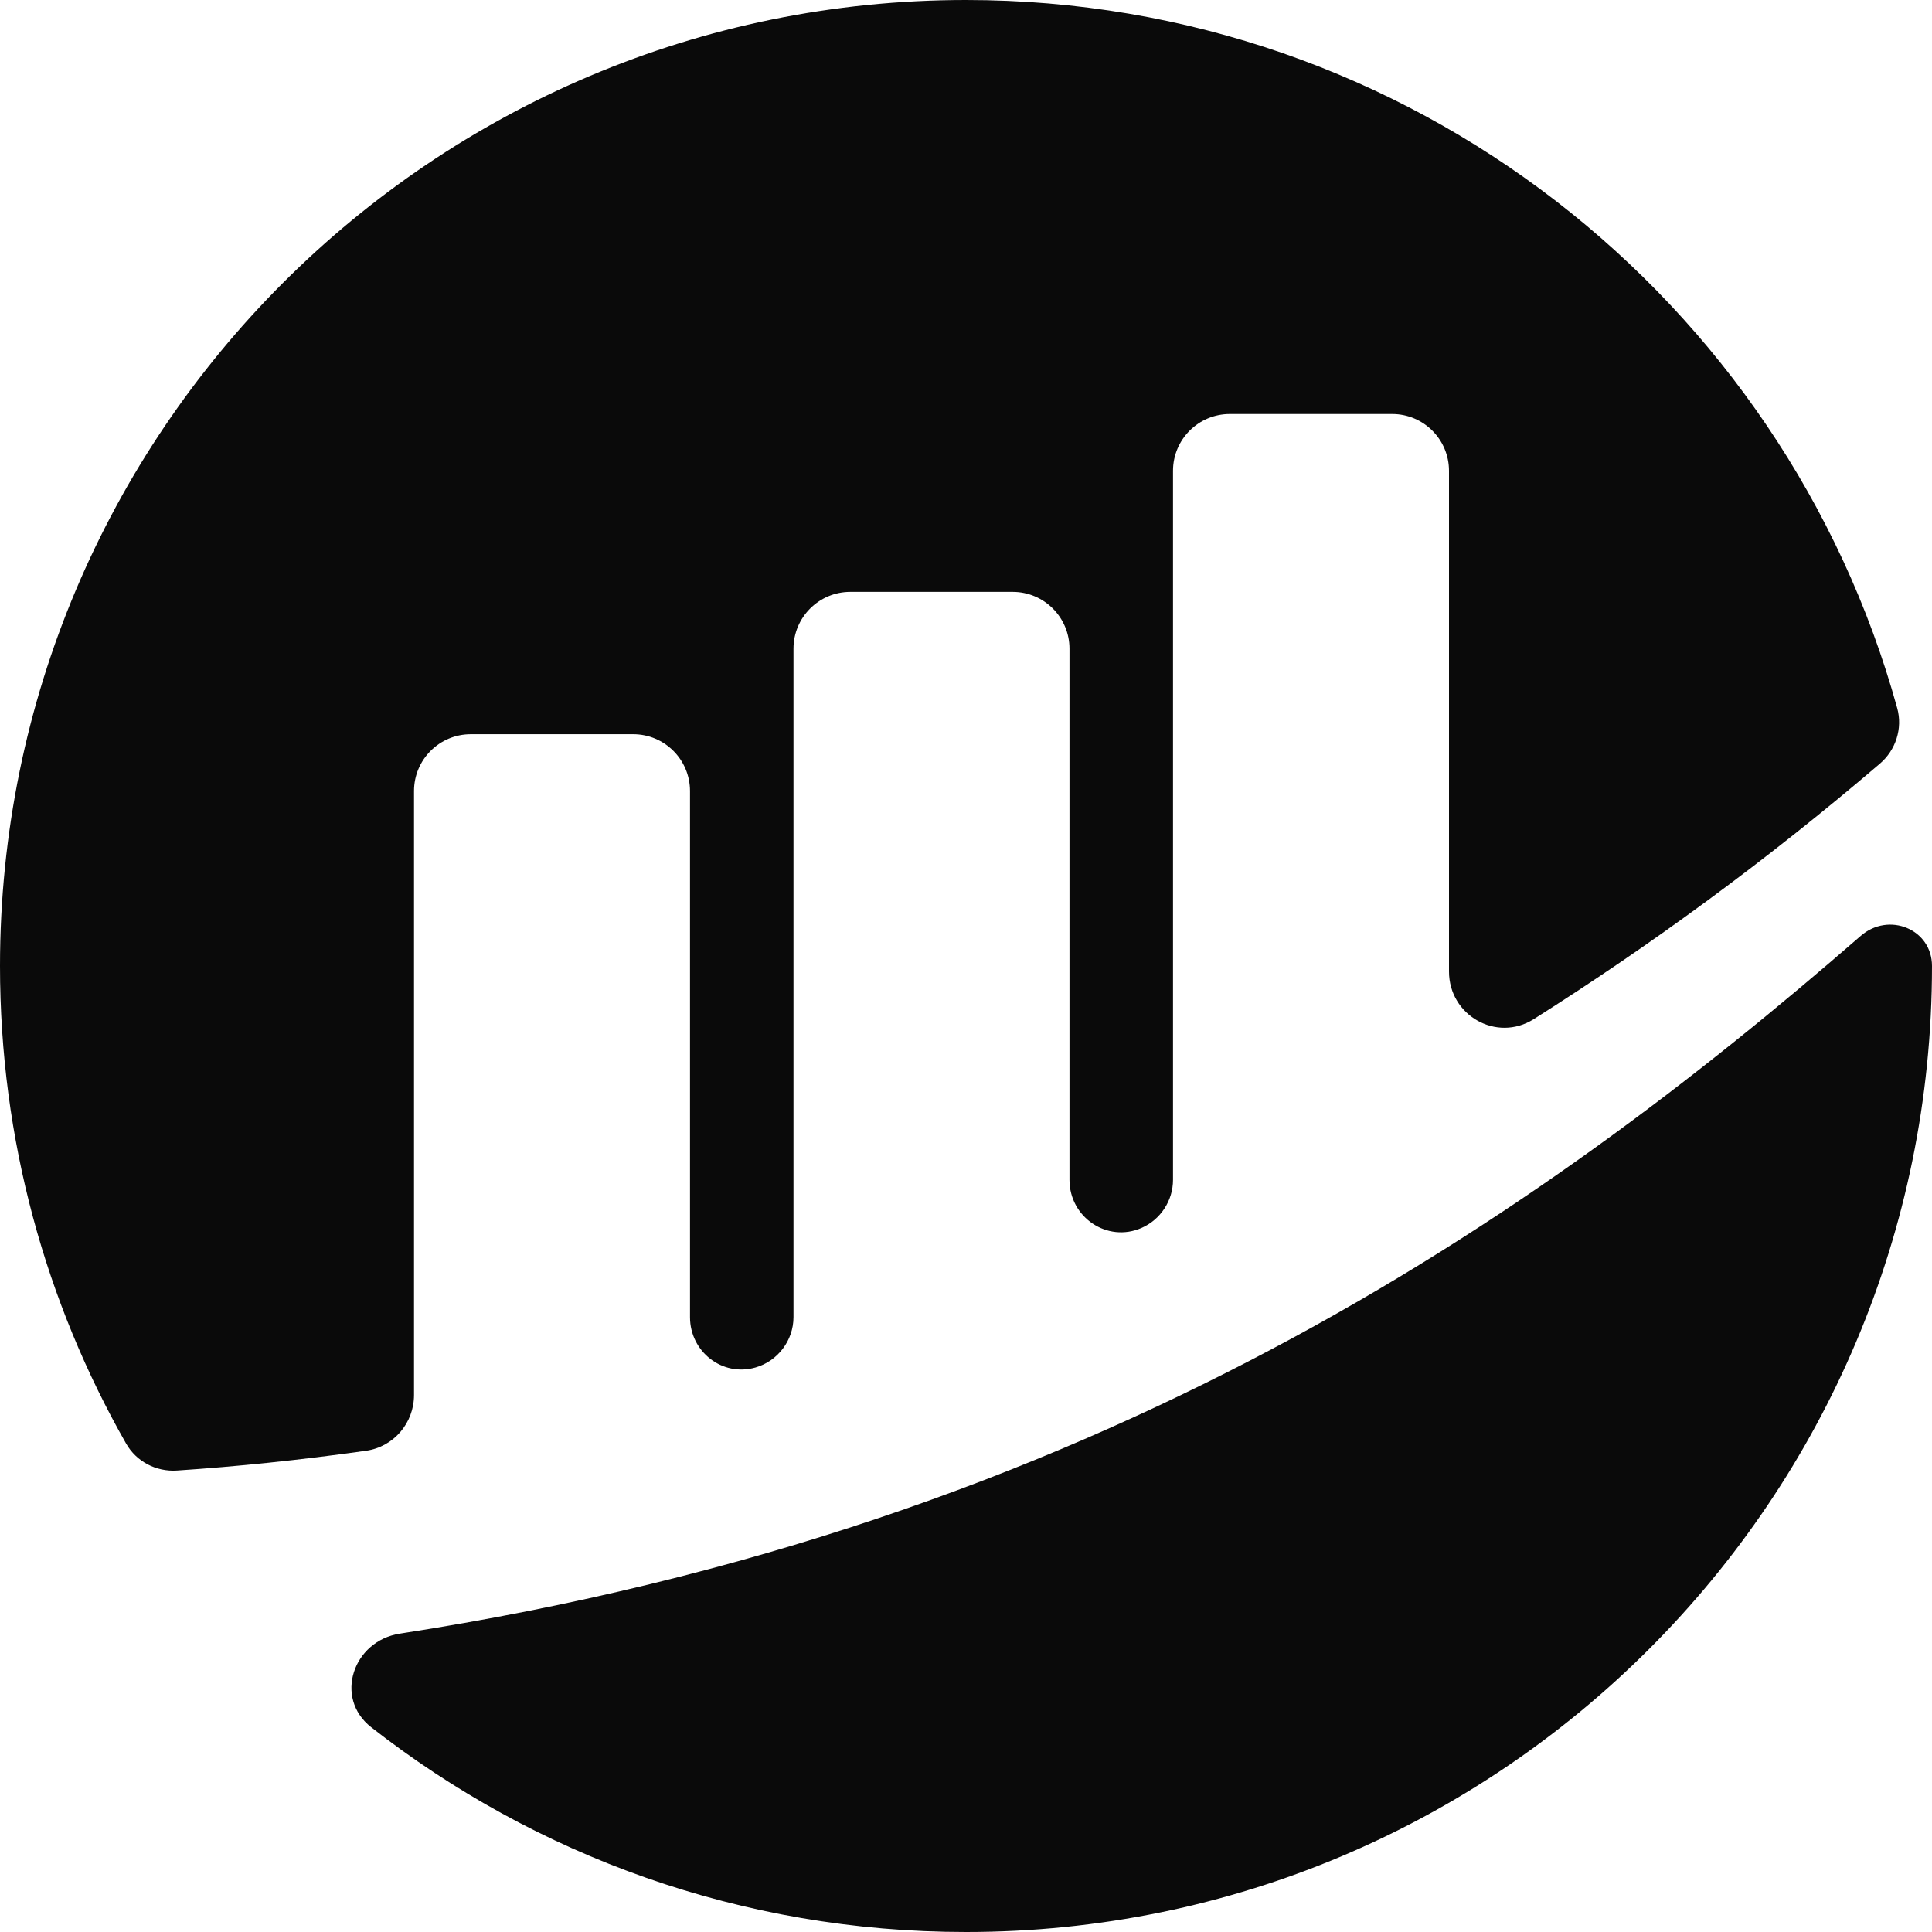 <svg width="34" height="34" viewBox="0 0 34 34" fill="none" xmlns="http://www.w3.org/2000/svg">
<path d="M0 17C0 20.057 0.807 22.926 2.219 25.404C2.4 25.722 2.748 25.903 3.113 25.879C4.154 25.81 5.268 25.697 6.442 25.531C6.929 25.462 7.286 25.042 7.286 24.551V13.921C7.286 13.368 7.733 12.921 8.286 12.921H11.143C11.695 12.921 12.143 13.368 12.143 13.921V23.18C12.143 23.787 12.71 24.233 13.294 24.066V24.066C13.688 23.954 13.964 23.589 13.964 23.18V11.416C13.964 10.864 14.412 10.416 14.964 10.416H17.821C18.374 10.416 18.821 10.864 18.821 11.416V20.763C18.821 21.424 19.487 21.875 20.091 21.609V21.609C20.425 21.462 20.643 21.128 20.643 20.764V8.286C20.643 7.733 21.091 7.286 21.643 7.286H24.5C25.052 7.286 25.5 7.733 25.5 8.286V17.097C25.5 17.87 26.338 18.348 26.991 17.935C29.042 16.639 31.084 15.149 33.081 13.441C33.364 13.2 33.486 12.819 33.388 12.462C31.402 5.276 24.817 0 17 0C7.611 0 0 7.611 0 17Z" fill="#0A0A0A"/>
<path d="M34 17C34 26.389 26.389 34 17 34C13.052 34 9.418 32.654 6.532 30.396C5.874 29.881 6.211 28.877 7.037 28.749C19.325 26.851 27.08 21.399 32.746 16.47C33.238 16.042 34 16.349 34 17V17Z" fill="#0A0A0A"/>
</svg>
